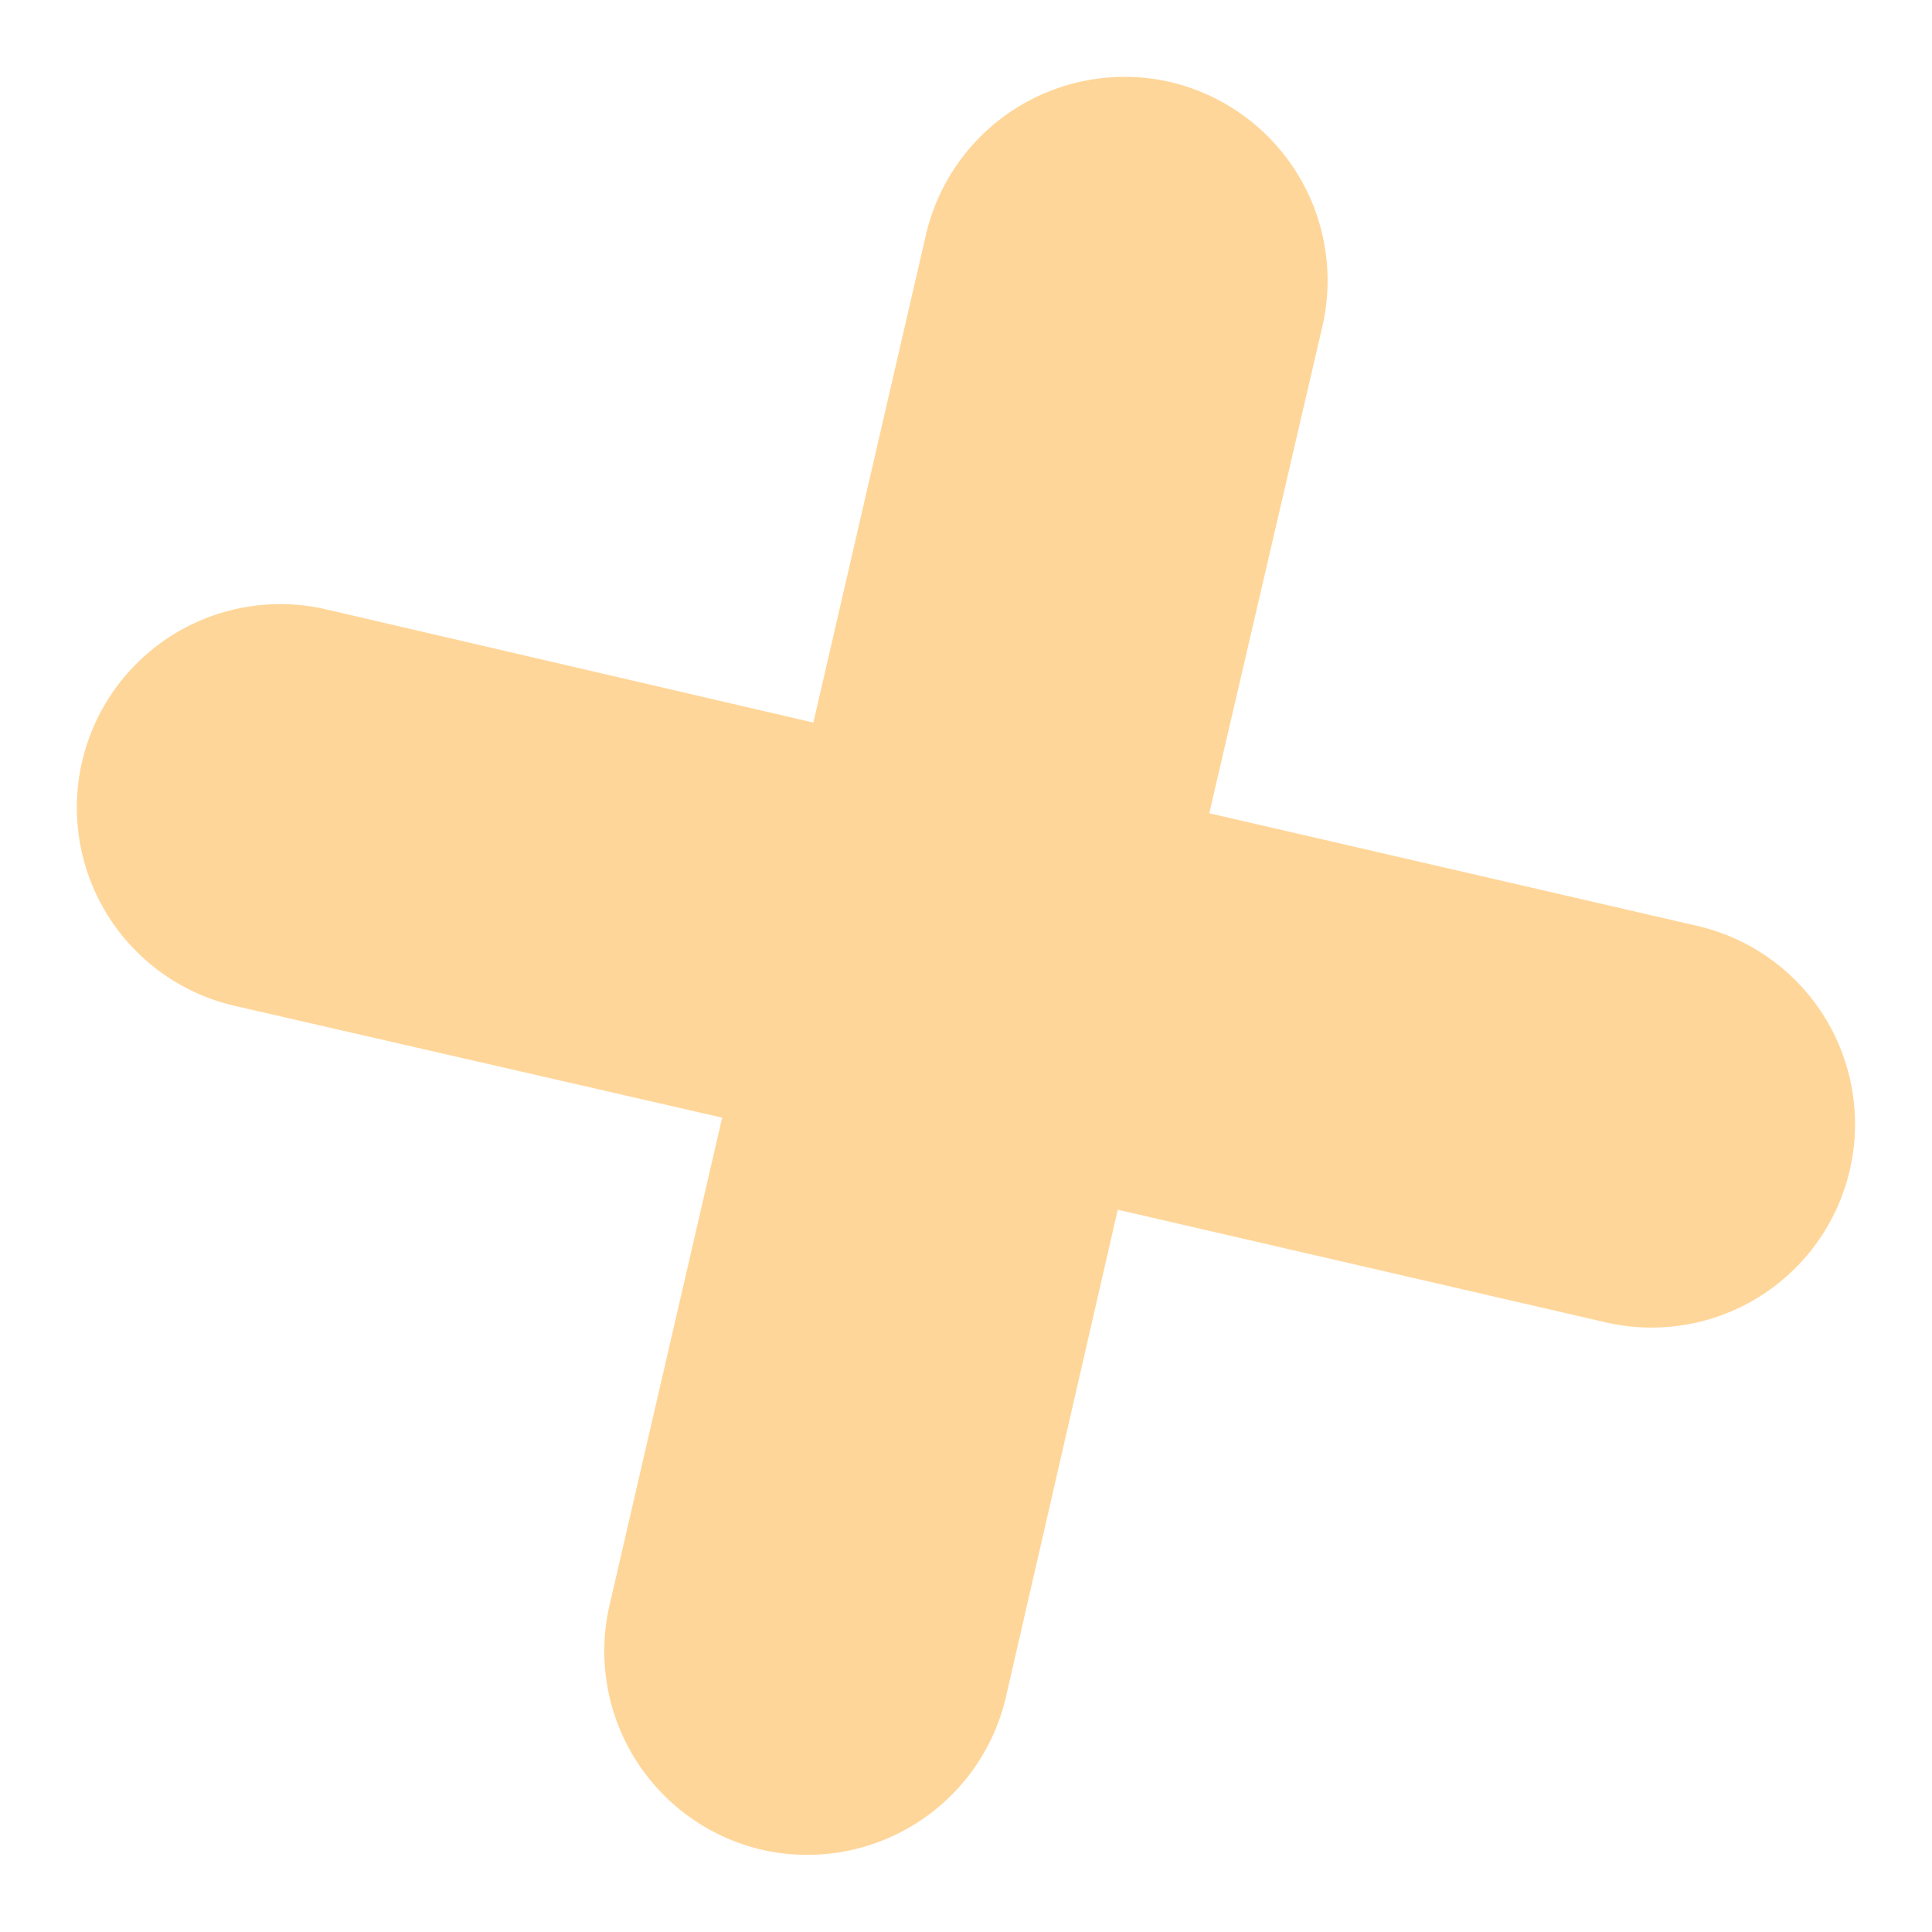 <svg xmlns="http://www.w3.org/2000/svg" width="67.713" height="67.712" viewBox="0 0 67.713 67.712">
    <defs>
        <style>
            .cls-1{opacity:.5}.cls-2{fill:#ffae33}
        </style>
    </defs>
    <g id="Layer_2" class="cls-1" data-name="Layer 2" transform="rotate(-32 45.398 13.02)">
        <g id="OBJECTS">
            <path id="Path_14748" d="M47.047 36.962L34.633 24.549l12.414-12.381a7.148 7.148 0 0 0 0-10.084 7.148 7.148 0 0 0-10.084 0L24.549 14.5 12.168 2.084A7.13 7.13 0 1 0 2.084 12.168L14.5 24.549 2.084 36.962a7.148 7.148 0 0 0 0 10.084 7.148 7.148 0 0 0 10.084 0l12.381-12.413 12.414 12.413a7.13 7.13 0 0 0 10.084-10.084z" class="cls-2" data-name="Path 14748" transform="translate(.004 .004)"/>
        </g>
    </g>
</svg>
